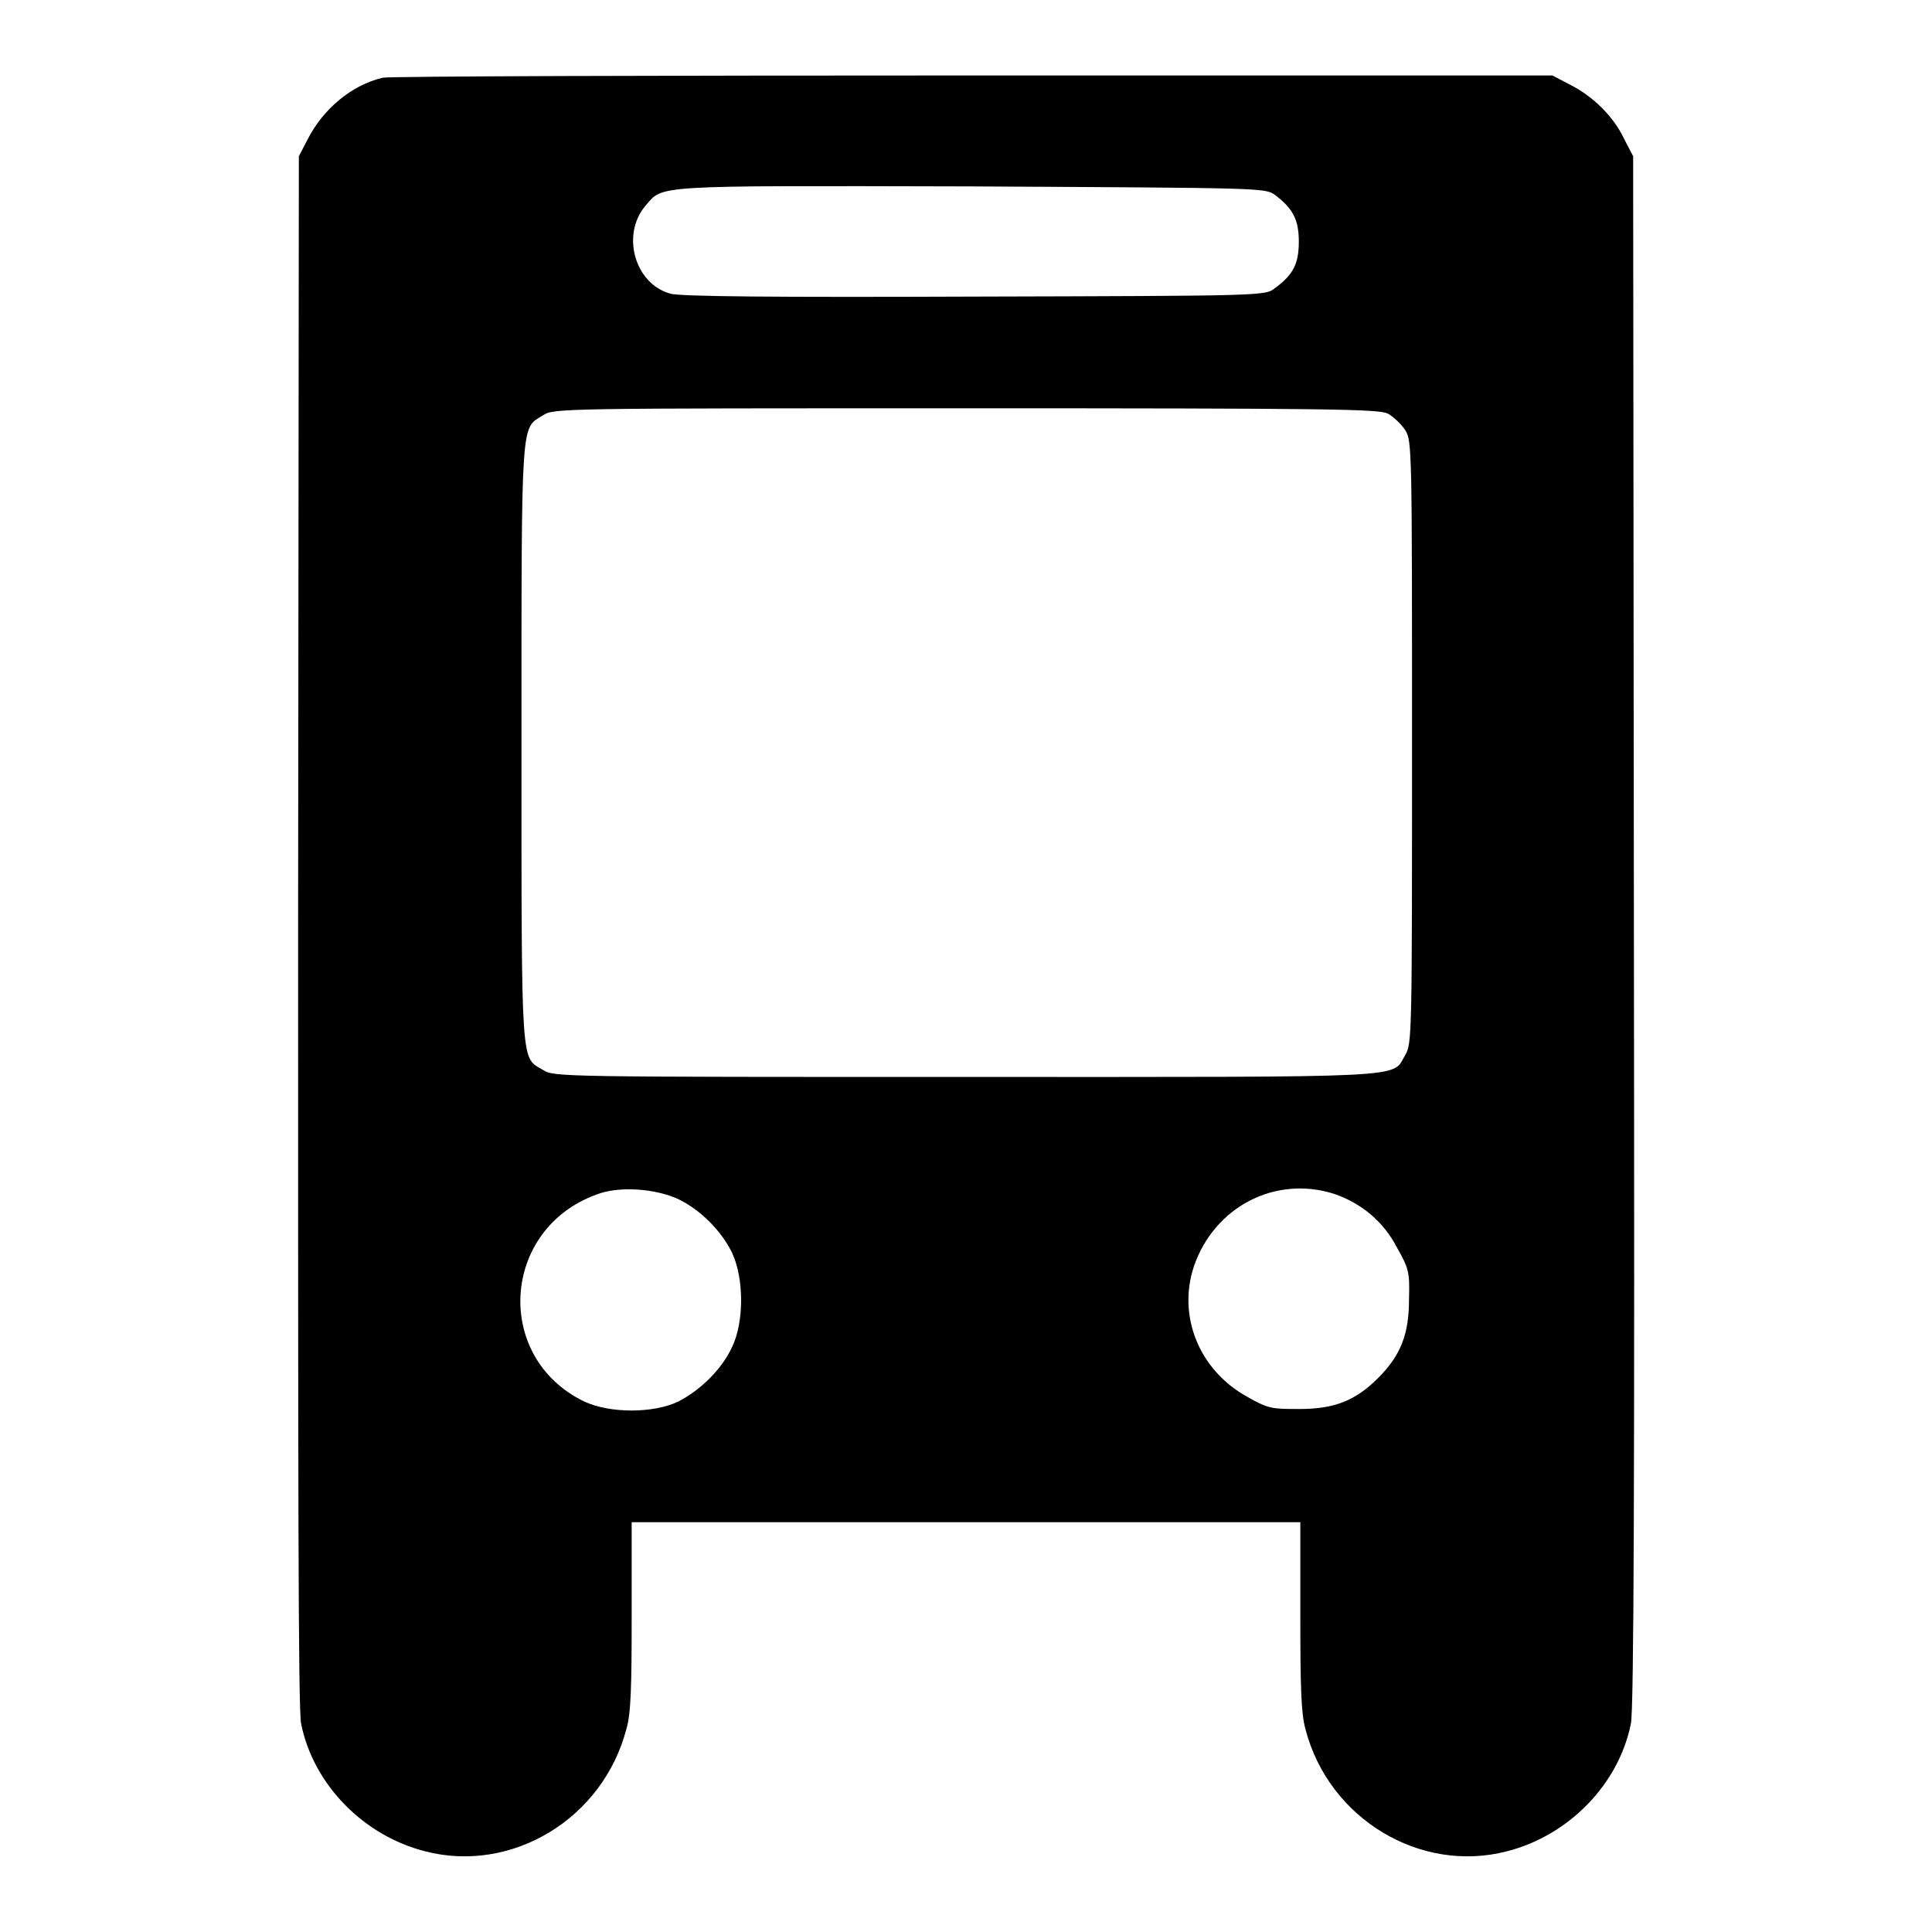 <?xml version="1.0" encoding="utf-8"?>
<!-- Svg Vector Icons : http://www.onlinewebfonts.com/icon -->
<!DOCTYPE svg PUBLIC "-//W3C//DTD SVG 1.1//EN" "http://www.w3.org/Graphics/SVG/1.1/DTD/svg11.dtd">
<svg version="1.1" xmlns="http://www.w3.org/2000/svg" xmlns:xlink="http://www.w3.org/1999/xlink" x="0px" y="0px" viewBox="0 0 256 256" enable-background="new 0 0 256 256" xml:space="preserve">
<g><g><g><path fill="#000000" d="M50.7,10.3c-4.2,1-7.9,4.2-9.9,8.1l-1.2,2.3l-0.1,102.6c0,72.1,0,103.4,0.4,105.1c1.6,8,8.2,14.8,16.4,16.9c11.5,3,23.6-4.3,26.7-16.2c0.6-2,0.7-5.5,0.7-15v-12.4H128h44.3v12.4c0,9.6,0.1,13,0.7,15.1c3.1,11.8,15.2,19.1,26.7,16.1c8.2-2.1,14.8-8.9,16.4-16.9c0.4-1.7,0.5-33,0.4-105.1l-0.1-102.6l-1.2-2.3c-1.4-3-4.2-5.7-7.2-7.2l-2.3-1.2L128.9,10C86.7,10,51.5,10.1,50.7,10.3z M168.9,25.8c2.4,1.8,3.2,3.3,3.2,6.2c0,2.9-0.7,4.4-3.2,6.2c-1.2,1-1.7,1-39.8,1.1c-26.2,0.1-39.2,0-40.3-0.4c-4.7-1.3-6.5-7.8-3.3-11.6c2.4-2.8,0.5-2.7,43.1-2.6C167.2,24.9,167.6,24.9,168.9,25.8z M183.9,54.8c0.7,0.4,1.8,1.4,2.3,2.2c0.9,1.4,0.9,2.6,0.9,41.4c0,38.7,0,39.9-0.9,41.4c-1.9,3.1,2,2.9-58.2,2.9c-53.3,0-54.6,0-56-0.9c-3-1.8-2.9,0.5-2.9-43.4c0-43.8-0.1-41.5,2.9-43.4c1.4-0.9,2.7-0.9,56-0.9C176.3,54.1,182.6,54.2,183.9,54.8z M89.9,158.9c2.9,1.4,5.7,4.2,7.1,7.1c1.6,3.4,1.6,9.2,0,12.5c-1.4,3-4.2,5.7-7.1,7.2c-3.3,1.6-9.1,1.6-12.5,0c-12-5.8-11-22.8,1.6-27.4C82,157.1,86.9,157.5,89.9,158.9z M176.8,158.2c3.5,1.2,6.5,3.6,8.3,7.1c1.6,2.8,1.7,3.3,1.6,6.9c0,4.6-1.1,7.4-4.1,10.4c-3,3-5.8,4.1-10.4,4.1c-3.6,0-4.1,0-6.9-1.6c-6.4-3.5-9.3-10.7-7.1-17.3C160.9,159.9,169,155.7,176.8,158.2z"/></g></g></g>
</svg>